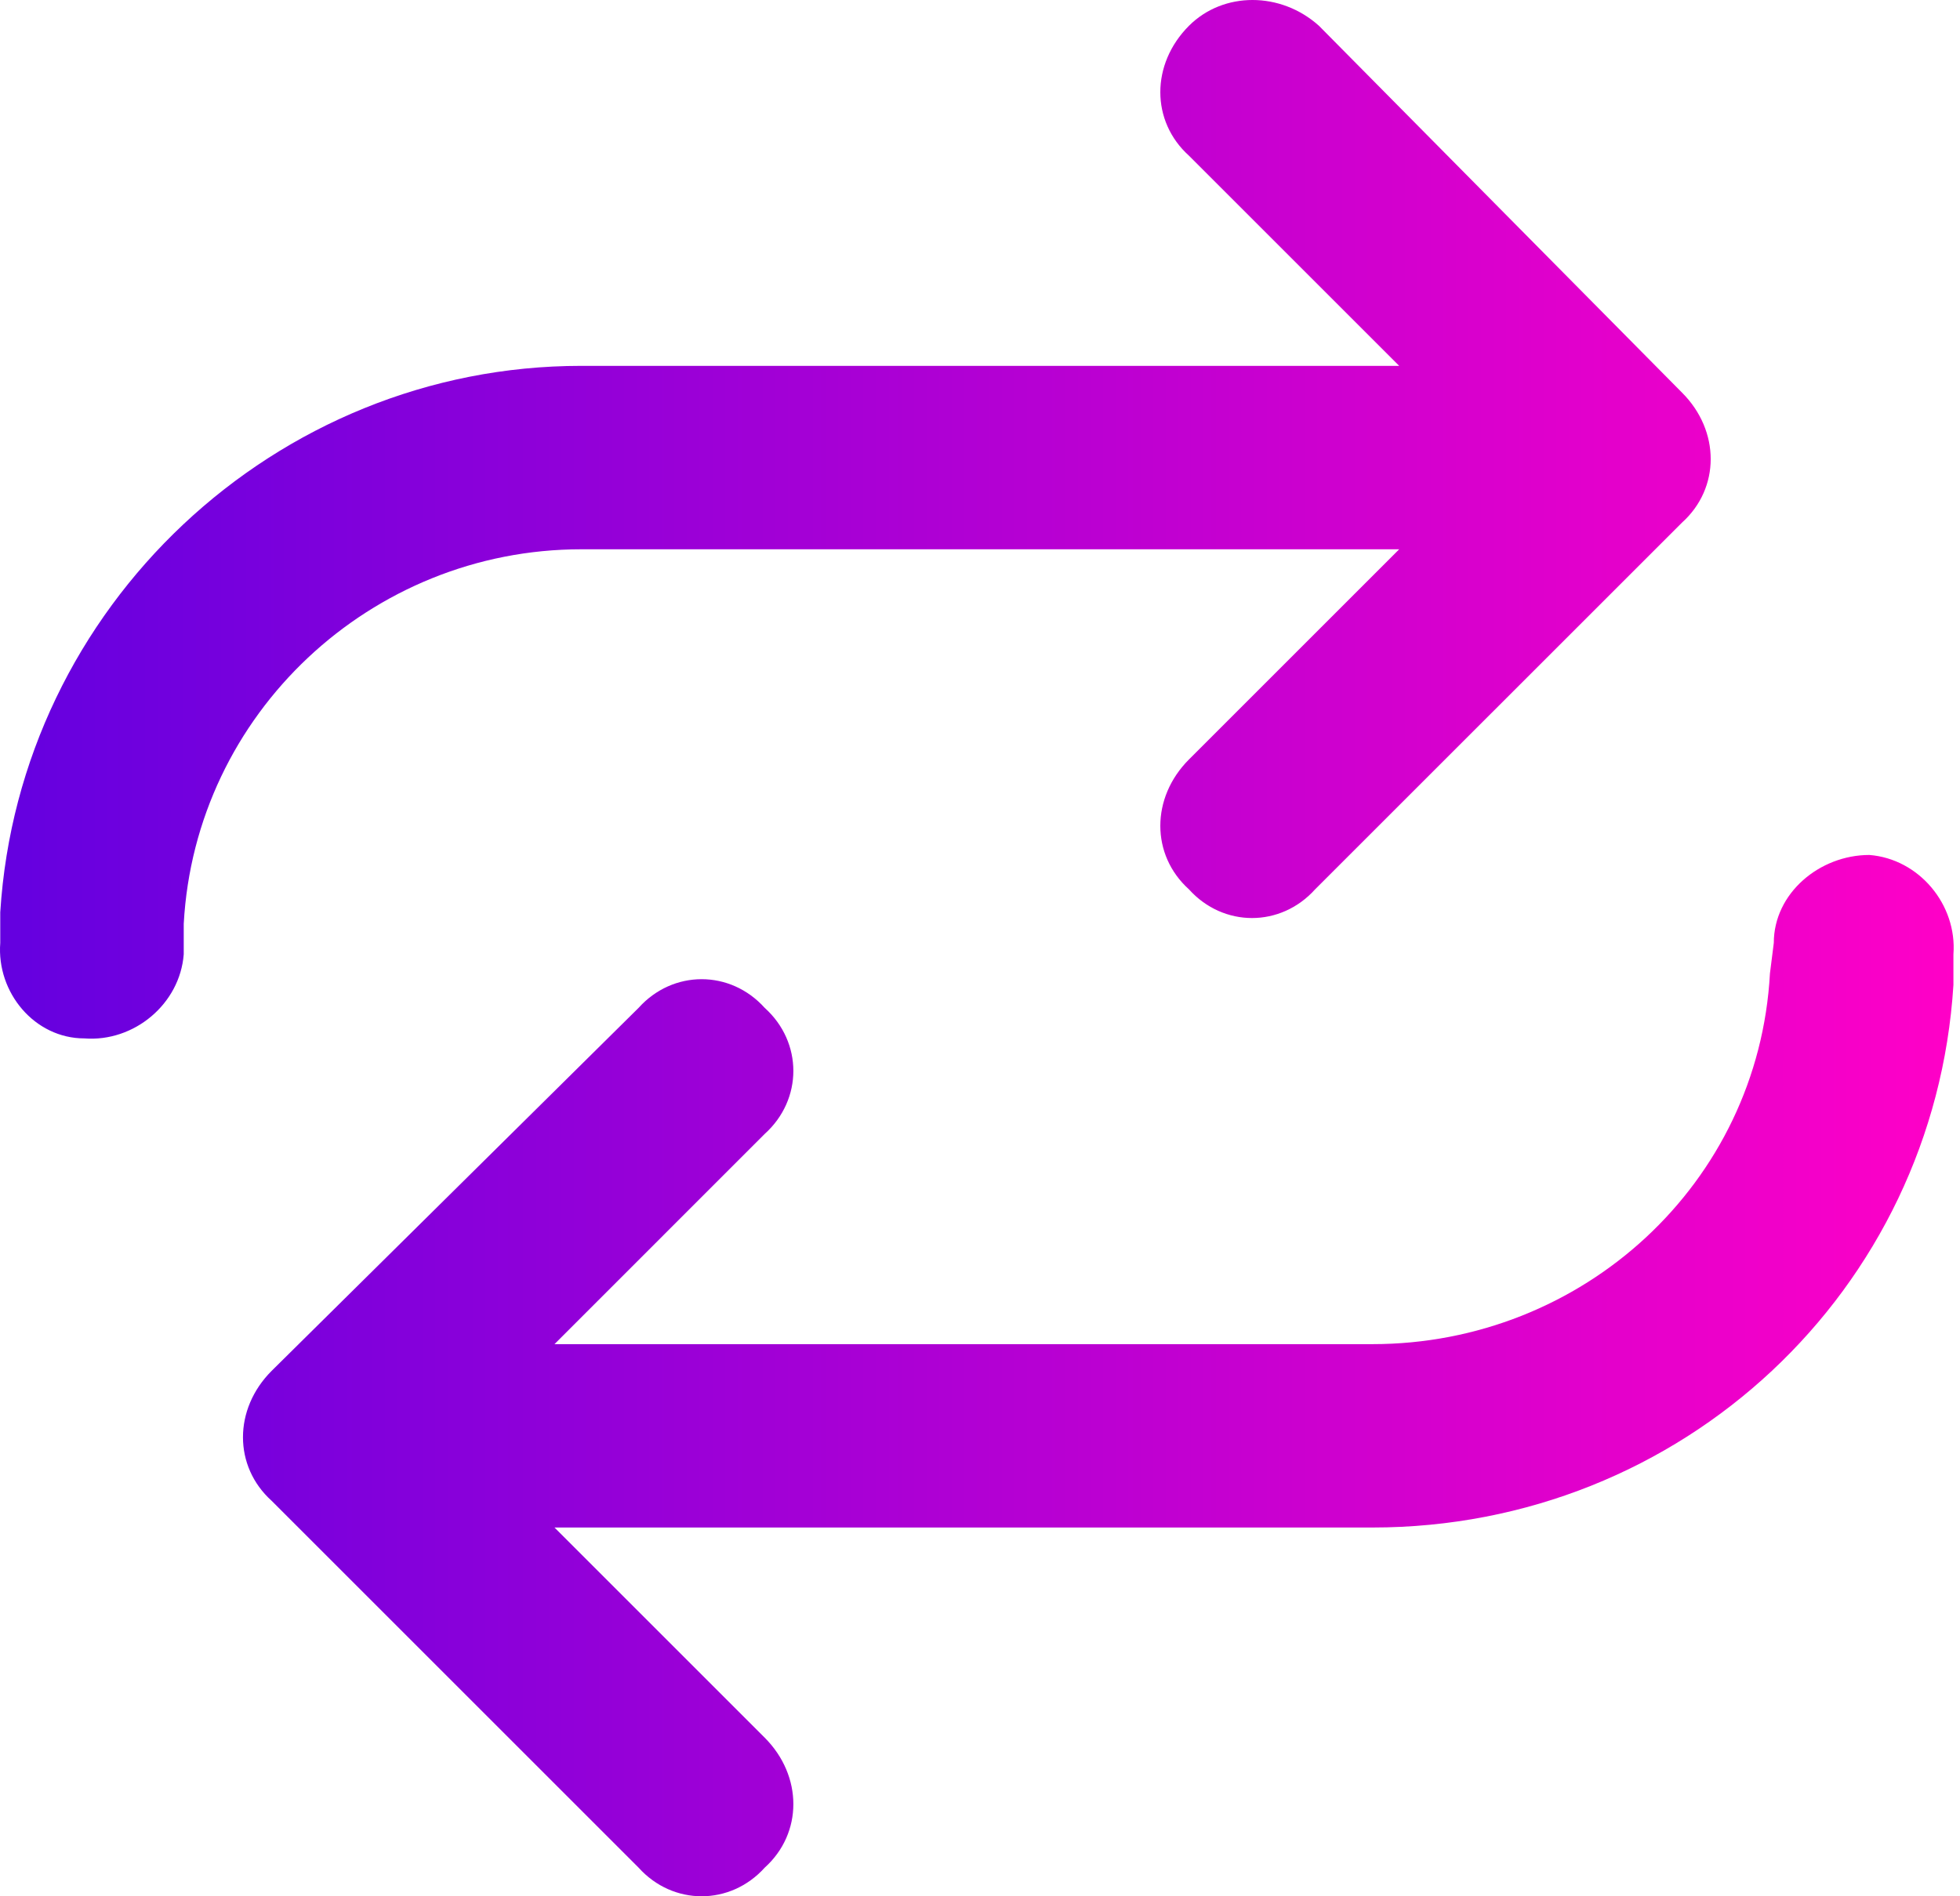 <svg xmlns="http://www.w3.org/2000/svg" width="31" height="30" viewBox="0 0 31 30" fill="none"><path d="M0.004 14.917V14.433C0.306 9.597 4.357 5.788 9.193 5.788H22.13L18.805 2.463C18.201 1.919 18.201 1.013 18.805 0.408C19.349 -0.136 20.256 -0.136 20.861 0.408L26.604 6.212C27.208 6.816 27.208 7.723 26.604 8.267L20.8 14.07C20.256 14.675 19.349 14.675 18.805 14.07C18.201 13.526 18.201 12.62 18.805 12.015L22.13 8.69H9.193C5.868 8.69 3.087 11.29 2.906 14.615V15.098C2.845 15.884 2.12 16.489 1.334 16.428C0.548 16.428 -0.056 15.703 0.004 14.917ZM30.896 15.098V15.582C30.594 20.418 26.604 24.166 21.707 24.166H8.77L12.095 27.491C12.699 28.096 12.699 29.003 12.095 29.547C11.551 30.151 10.644 30.151 10.1 29.547L4.296 23.743C3.692 23.199 3.692 22.292 4.296 21.688L10.1 15.945C10.644 15.34 11.551 15.34 12.095 15.945C12.699 16.489 12.699 17.395 12.095 17.939L8.77 21.265H21.707C25.032 21.265 27.813 18.725 27.994 15.4L28.055 14.917C28.055 14.131 28.78 13.526 29.566 13.526C30.352 13.587 30.956 14.312 30.896 15.098Z" fill="url(#paint0_linear_6347_2444)"></path><defs><linearGradient id="paint0_linear_6347_2444" x1="0" y1="15" x2="30.9" y2="15" gradientUnits="userSpaceOnUse"><stop stop-color="#6400E0"></stop><stop offset="1" stop-color="#FF00C7"></stop></linearGradient></defs></svg>